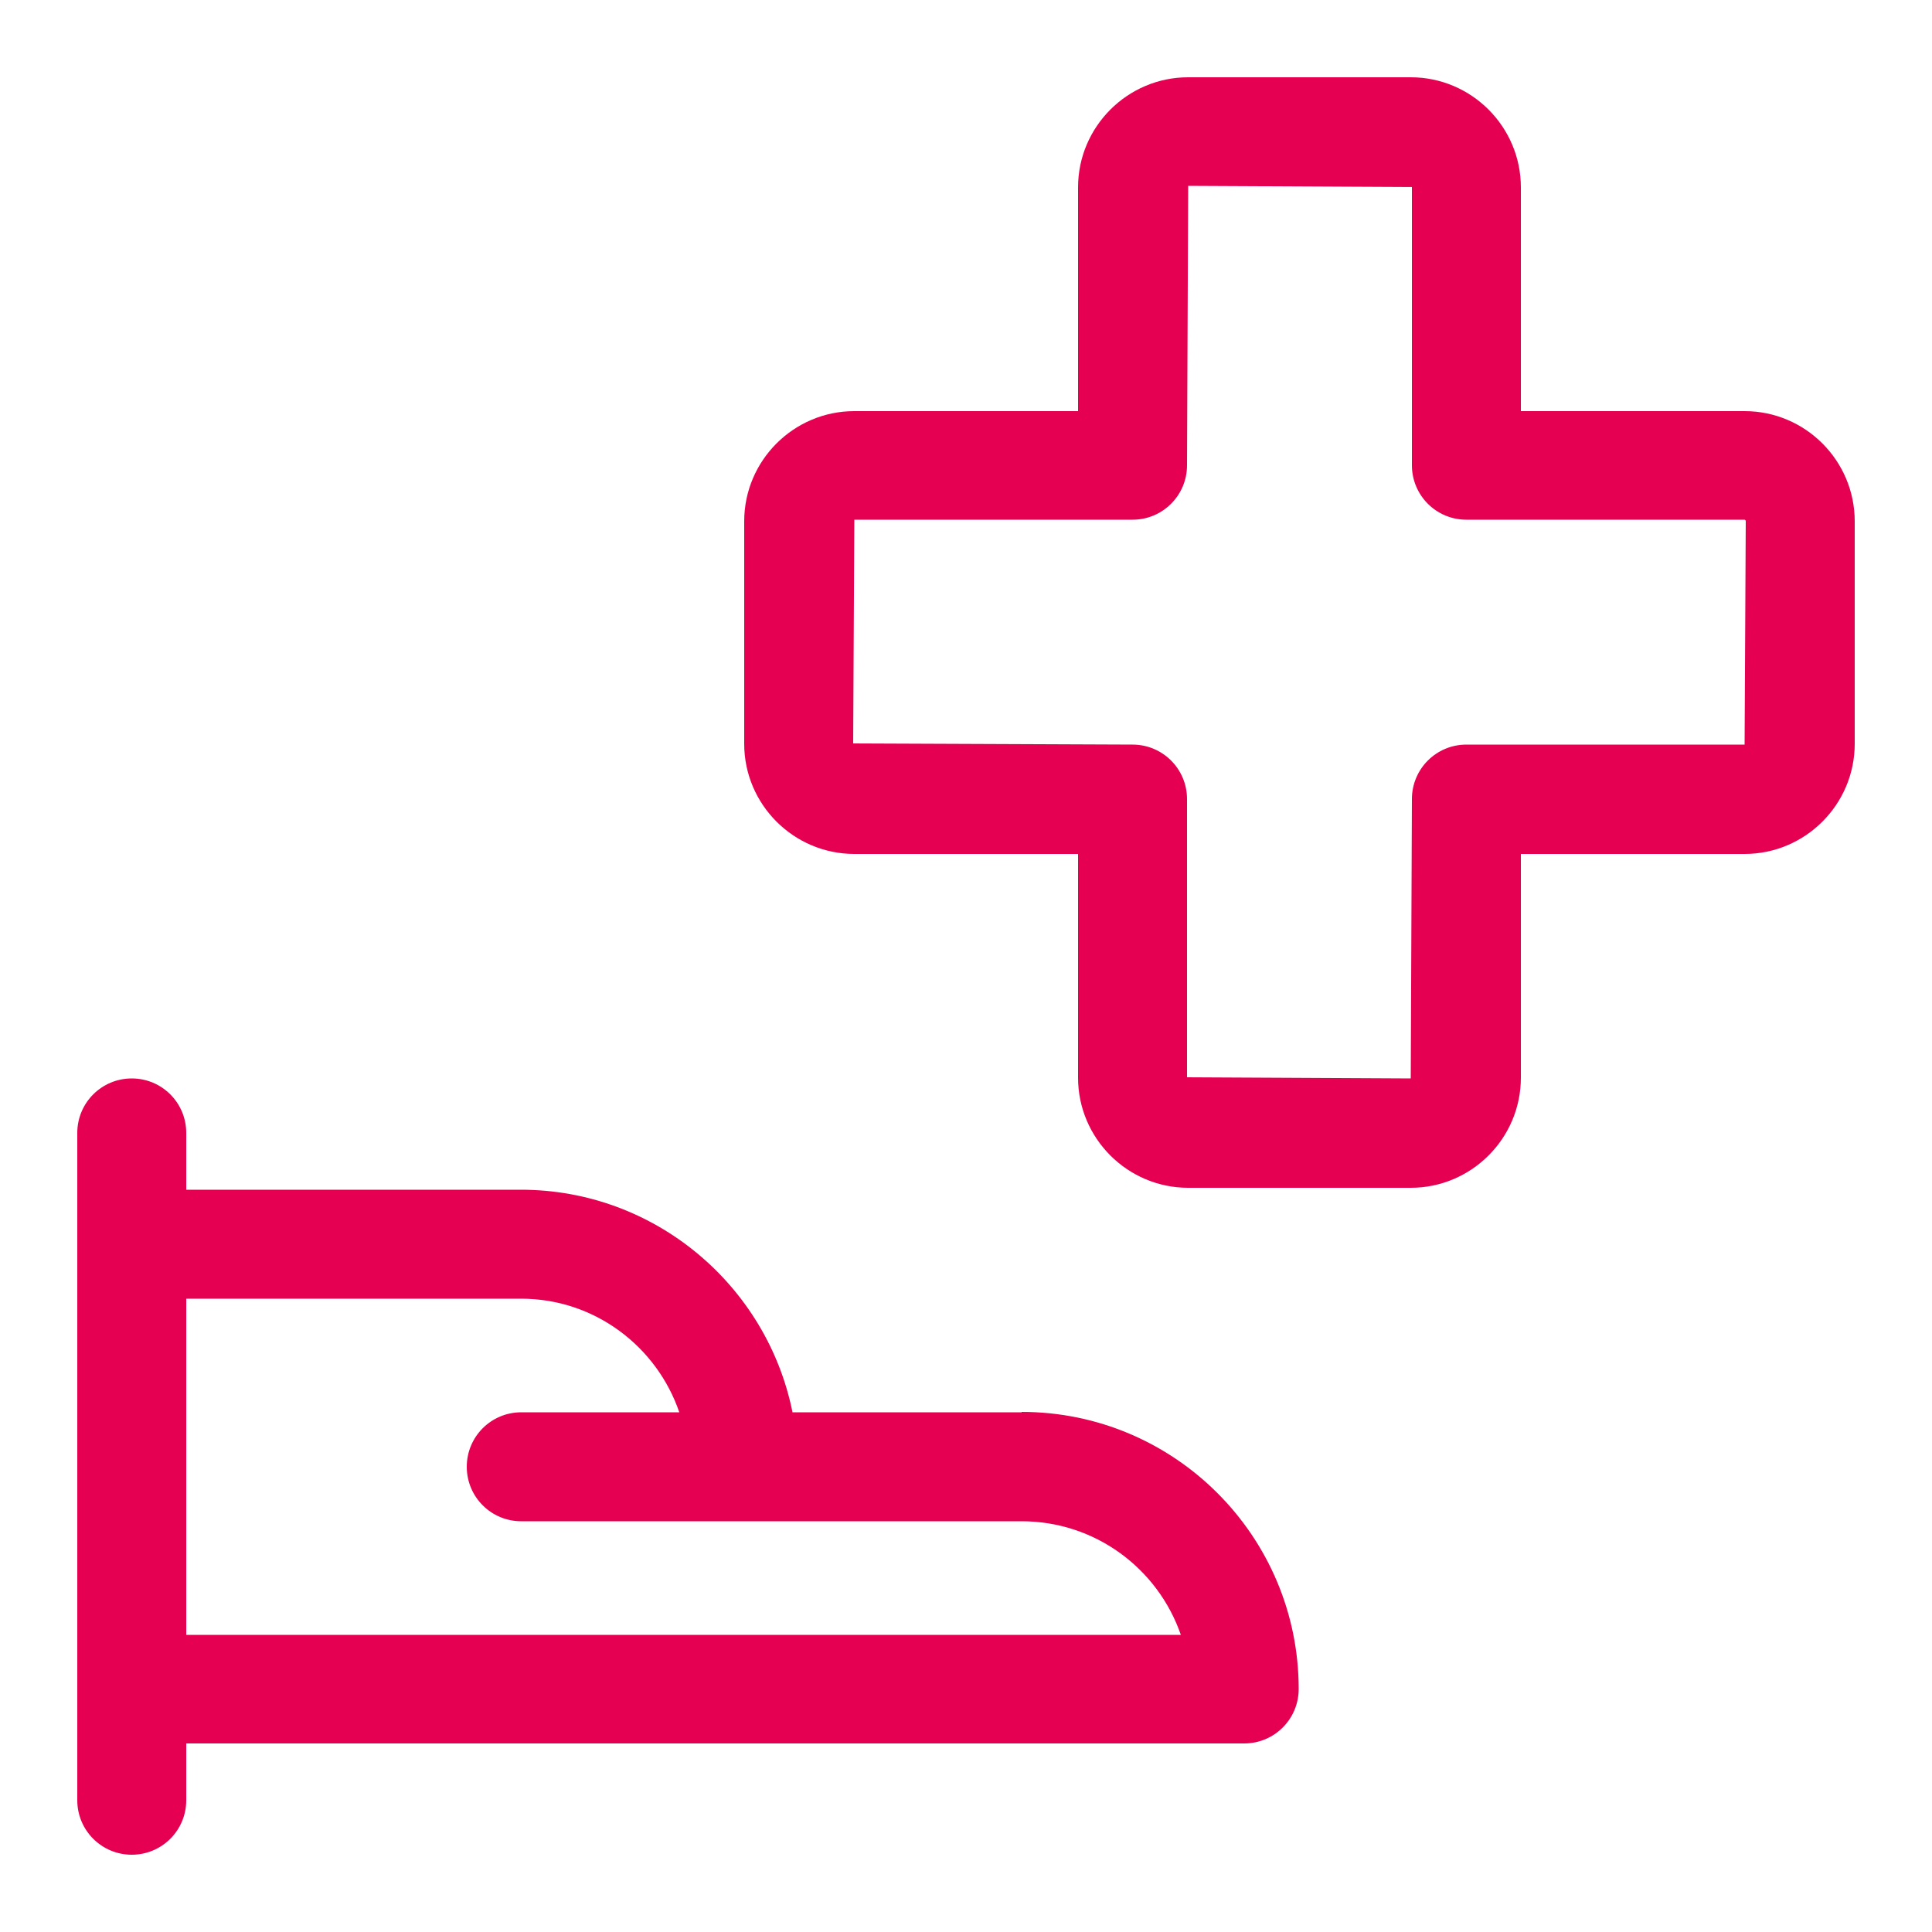 <?xml version="1.0" encoding="UTF-8"?>
<svg id="Ebene_1" data-name="Ebene 1" xmlns="http://www.w3.org/2000/svg" viewBox="0 0 50 50">
  <defs>
    <style>
      .cls-1 {
        fill: #e50051;
      }
    </style>
  </defs>
  <path class="cls-1" d="M26.44,36.55h-5.93c-.66-3.28-3.56-5.76-7.03-5.76H4.82v-1.47c0-.78-.63-1.41-1.41-1.41s-1.41.63-1.41,1.41v17.27c0,.78.63,1.41,1.41,1.41s1.41-.63,1.41-1.41v-1.47h27.38c.78,0,1.41-.63,1.41-1.41,0-3.95-3.21-7.17-7.17-7.17ZM4.82,42.31v-8.7h8.67c1.9,0,3.51,1.24,4.09,2.94h-4.09c-.78,0-1.41.63-1.41,1.41s.63,1.41,1.41,1.41h12.95c1.91,0,3.53,1.23,4.12,2.94H4.82Z"/>
  <path class="cls-1" d="M45.15,10.64h-5.79v-5.79c0-1.57-1.28-2.85-2.85-2.85h-5.76c-1.57,0-2.85,1.28-2.85,2.85v5.79h-5.79c-1.57,0-2.85,1.28-2.85,2.85v5.76c0,1.57,1.28,2.85,2.85,2.85h5.79v5.79c0,1.57,1.28,2.85,2.85,2.85h5.76c1.57,0,2.85-1.28,2.85-2.85v-5.79h5.79c1.57,0,2.85-1.28,2.85-2.85v-5.76c0-1.57-1.28-2.85-2.85-2.85ZM45.15,19.27h-7.2c-.78,0-1.41.63-1.41,1.41l-.03,7.23-5.79-.03v-7.2c0-.78-.63-1.41-1.41-1.41l-7.23-.03.03-5.79h7.2c.78,0,1.41-.63,1.41-1.41l.03-7.23,5.79.03v7.2c0,.78.63,1.41,1.41,1.41h7.2s.03.01.03.03l-.03,5.79Z"/>
</svg>